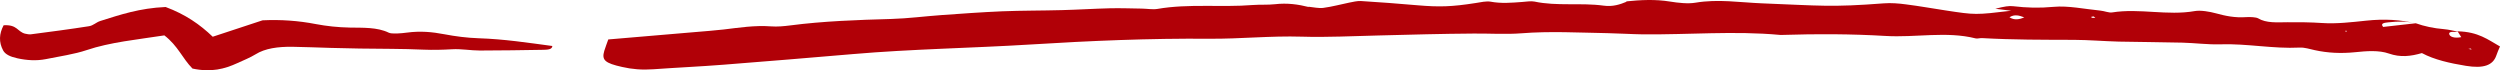 <svg width="854" height="24" viewBox="0 0 854 24" fill="none" xmlns="http://www.w3.org/2000/svg">
<path d="M555.38 0.487C560.431 -0.031 565.372 -0.303 570.533 0.541C573.224 0.977 576.628 1.358 579.153 0.922C586.895 -0.385 594.361 0.841 601.883 1.14C622.033 1.93 625.382 2.529 643.555 1.14C645.971 0.95 648.661 1.167 651.077 1.494C655.634 2.066 660.081 2.883 664.638 3.564C674.795 5.116 674.795 5.116 687.039 3.673C685.062 3.428 683.36 3.21 681.603 2.992C684.787 2.175 686.27 1.957 687.697 2.121C692.309 2.665 696.592 2.801 701.533 2.338C706.474 1.875 712.129 3.101 717.455 3.618C718.883 3.754 720.42 4.435 721.518 4.245C730.852 2.747 740.405 5.443 749.738 3.782C751.715 3.428 754.844 3.972 756.931 4.544C760.225 5.443 763.409 6.124 767.307 5.851C768.625 5.77 770.656 5.851 771.37 6.26C774.17 7.948 777.794 7.621 781.418 7.594C785.371 7.567 789.269 7.594 793.332 7.867C798.163 8.193 803.434 7.567 808.375 7.05C814.36 6.423 819.96 6.696 825.395 8.03C822.321 7.213 819.136 7.267 815.952 7.621C814.744 7.758 812.932 7.867 814.085 9.201C817.764 8.792 821.497 8.357 825.231 7.948C828.141 8.983 831.325 9.664 834.894 9.963C836.596 10.1 838.188 10.562 839.835 10.862C838.572 10.971 836.431 10.562 836.65 11.625C836.815 12.523 838.298 13.177 840.768 12.687C840.329 12.006 839.945 11.352 839.506 10.699C846.588 10.835 849.937 13.585 854 15.873C853.561 16.908 853.067 17.942 852.737 18.977C851.584 22.327 848.345 23.471 842.361 22.49C836.87 21.591 831.599 20.421 827.317 18.133C823.474 19.25 819.96 19.658 816.062 18.296C812.658 17.098 808.43 17.425 804.532 17.833C799.7 18.324 795.144 18.106 790.696 17.125C789.049 16.771 787.237 16.172 785.59 16.254C776.421 16.717 767.692 14.838 758.468 15.137C754.185 15.274 749.793 14.675 745.456 14.566C738.209 14.375 730.961 14.375 723.769 14.212C718.663 14.075 713.612 13.64 708.506 13.613C698.019 13.585 687.533 13.613 677.046 13.013C676.332 12.986 675.454 13.258 674.905 13.122C664.912 10.59 654.371 12.905 644.049 12.278C632.574 11.597 620.77 11.543 609.13 11.924C608.746 11.924 608.417 11.951 608.032 11.924C592.44 10.481 576.737 11.897 561.145 11.733C557.137 11.679 553.129 11.407 549.121 11.325C539.293 11.162 529.52 10.59 519.638 11.379C514.367 11.788 508.822 11.407 503.441 11.461C498.061 11.488 492.68 11.597 487.299 11.706C481.864 11.815 476.374 12.006 470.938 12.115C462.209 12.305 453.369 12.796 444.694 12.523C434.043 12.196 423.666 13.313 413.18 13.231C392.701 13.068 372.331 13.939 352.182 15.192C331.868 16.445 311.389 16.744 291.239 18.487C276.525 19.74 261.811 20.965 247.097 22.109C239.136 22.735 231.12 23.089 223.159 23.661C219.37 23.933 215.911 23.661 212.507 22.871C206.688 21.564 205.48 20.557 206.413 17.398C206.797 16.145 207.291 14.892 207.786 13.476C217.723 12.632 227.661 11.788 237.598 10.944C240.838 10.671 244.077 10.426 247.206 10.072C252.532 9.446 257.748 8.602 263.403 9.01C265.489 9.174 267.795 8.956 269.937 8.683C281.247 7.213 292.831 6.804 304.471 6.478C310.236 6.314 315.946 5.552 321.71 5.143C328.518 4.653 335.381 4.163 342.244 3.863C349.052 3.591 355.915 3.646 362.778 3.455C368.214 3.319 373.649 2.965 379.14 2.829C382.763 2.747 386.387 2.883 390.01 2.937C391.822 2.965 393.799 3.319 395.391 3.046C406.042 1.195 417.188 2.583 427.949 1.712C430.474 1.521 433.11 1.712 435.525 1.44C439.753 0.95 443.486 1.494 447.165 2.42L446.89 2.284C448.647 2.447 450.514 2.91 452.051 2.692C455.126 2.284 457.926 1.494 460.891 0.895C462.154 0.65 463.581 0.296 464.844 0.35C471.268 0.759 477.691 1.222 484.115 1.794C491.692 2.447 495.974 2.311 504.1 1.031C505.747 0.759 507.779 0.323 509.151 0.568C512.83 1.249 516.289 0.95 519.912 0.677C521.34 0.568 523.042 0.296 524.195 0.541C531.826 2.175 540.117 0.868 547.803 1.93C550.933 2.366 553.403 1.521 555.709 0.568L555.38 0.487ZM686.435 5.906C688.082 6.968 689.784 6.668 691.486 5.933C689.784 5.279 688.137 4.789 686.435 5.906ZM714.271 5.797C714.435 5.906 714.545 6.069 714.765 6.096C715.039 6.151 715.424 6.096 715.753 6.096C715.534 5.933 715.424 5.715 715.094 5.606C715.039 5.579 714.6 5.742 714.271 5.797ZM801.348 10.889L801.787 10.562L801.128 10.508L801.348 10.889ZM844.062 16.581C843.788 16.608 843.514 16.635 843.184 16.69C843.569 16.771 843.898 16.853 844.282 16.935C844.227 16.799 844.117 16.69 844.062 16.581Z" fill="#B10007"/>
<path d="M72.668 12.55C78.927 10.481 84.253 8.71 89.688 6.94C95.892 6.641 101.987 7.077 107.861 8.22C111.595 8.928 115.383 9.337 119.501 9.419C123.948 9.5 128.889 9.255 132.788 11.161C133.831 11.679 137.015 11.406 139.046 11.134C143.549 10.535 147.557 10.889 151.839 11.706C155.518 12.414 159.525 12.931 163.479 13.068C172.208 13.34 180.444 14.62 188.679 15.709C188.624 16.88 187.142 16.989 185.66 17.016C178.412 17.125 171.165 17.261 163.973 17.261C160.788 17.261 157.494 16.635 154.419 16.826C151.125 17.016 148.051 17.098 144.702 16.962C137.454 16.635 130.152 16.689 122.85 16.581C119.556 16.526 116.316 16.444 113.022 16.363C108.63 16.254 104.293 16.036 99.9 15.982C94.959 15.927 90.567 16.499 87.272 18.569C85.461 19.685 83.155 20.611 81.013 21.591C76.786 23.525 72.174 24.805 65.75 23.416C62.291 19.93 60.864 15.736 56.142 12.087C46.864 13.531 37.64 14.402 29.569 17.125C25.451 18.514 20.345 19.249 15.623 20.203C12.439 20.829 9.145 20.611 6.015 19.93C3.545 19.413 1.788 18.569 1.074 17.234C-0.463 14.375 -0.299 11.543 1.239 8.629C5.905 8.357 5.851 10.726 8.486 11.488C9.09 11.57 9.859 11.815 10.463 11.733C17.161 10.862 23.804 9.99 30.392 8.956C31.93 8.711 32.808 7.621 34.291 7.158C41.044 5.034 47.687 2.774 56.581 2.393C63.335 4.898 68.331 8.384 72.668 12.55Z" fill="#B10007"/>
</svg>
